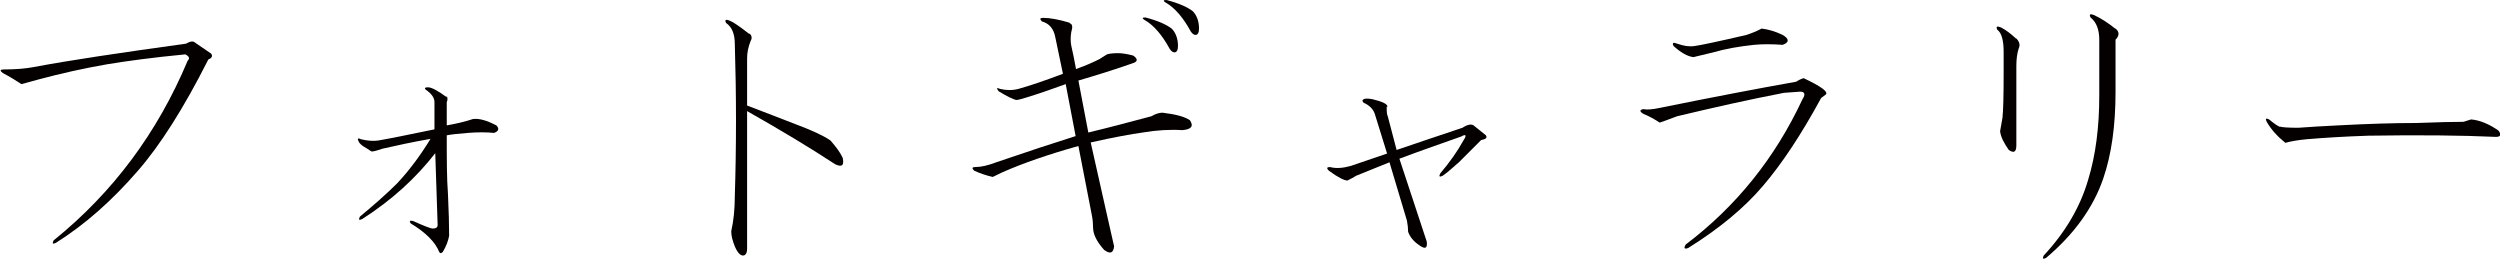 <?xml version="1.0" encoding="UTF-8"?>
<svg id="_レイヤー_2" data-name="レイヤー 2" xmlns="http://www.w3.org/2000/svg" viewBox="0 0 63.01 6.52">
  <defs>
    <style>
      .cls-1 {
        fill: #040000;
      }
    </style>
  </defs>
  <g id="title">
    <g>
      <path class="cls-1" d="M5.31,1.34c.06.06.04.12-.06.16-.62,1.23-1.22,2.17-1.78,2.81-.65.75-1.33,1.35-2.06,1.81-.08.04-.1.02-.06-.06,1.5-1.21,2.62-2.72,3.38-4.53.06-.06.04-.11-.06-.16-.83.08-1.49.17-1.97.25-.58.1-1.16.23-1.72.38-.15.04-.29.08-.44.12-.12-.08-.28-.18-.47-.28-.08-.06-.07-.09.03-.09.29,0,.54-.02.75-.06.9-.17,2.18-.36,3.84-.59.1-.06.18-.07.22-.03l.41.28Z"/>
      <path class="cls-1" d="M11.26,2.41s.04.09,0,.16v.59c.23-.04.45-.09.66-.16.15-.02.34.03.59.16.08.08.06.15-.06.19-.19-.02-.41-.02-.66,0-.25.02-.43.04-.53.06,0,.6,0,1.09.03,1.47.02.44.03.79.03,1.06-.02.12-.07.26-.16.41-.04.04-.07.04-.09,0-.1-.25-.34-.49-.72-.72-.04-.06-.02-.08.06-.06.27.12.44.19.5.19.08,0,.12-.03.12-.09l-.06-1.81c-.48.62-1.09,1.18-1.84,1.66-.08.04-.1.02-.06-.06.35-.29.67-.57.94-.84.31-.33.59-.71.84-1.12-.46.08-.87.17-1.22.25-.17.06-.26.08-.28.06-.06-.04-.12-.08-.19-.12-.06-.04-.1-.08-.12-.12-.04-.08-.02-.1.06-.06.17.04.31.05.44.03.35-.06.82-.16,1.41-.28v-.69c0-.1-.07-.21-.22-.31-.04-.04-.02-.06.06-.06s.24.08.47.25Z"/>
      <path class="cls-1" d="M18.89.84c.06.06.07.12.03.19-.06.15-.09.29-.09.44v1.19c.44.17.84.32,1.22.47.4.15.69.28.88.41.15.17.25.31.31.44.04.19-.02.24-.19.16-.67-.44-1.41-.88-2.22-1.34v3.47c0,.08-.02.13-.06.16-.08.04-.17-.03-.25-.22-.06-.15-.09-.27-.09-.38.06-.27.09-.56.09-.88.04-1.27.04-2.55,0-3.84,0-.25-.07-.43-.22-.53-.04-.08-.01-.1.09-.06.1.04.27.16.5.34Z"/>
      <path class="cls-1" d="M26.97.59c.06.02.07.09.03.22-.02.12-.02.24,0,.34.04.17.08.37.12.59.23-.08.43-.17.59-.25l.19-.12c.06-.02.16-.03.28-.03.1,0,.23.02.38.06.12.08.12.15,0,.19-.48.17-.94.31-1.38.44l.25,1.31c.5-.12,1.03-.26,1.59-.41.1-.06.2-.09.28-.09.33.04.56.1.69.19.1.15.04.23-.19.25-.31-.02-.65,0-1,.06-.29.04-.73.12-1.31.25.33,1.48.53,2.35.59,2.62-.02.17-.1.2-.25.09-.19-.21-.28-.4-.28-.56,0-.1-.01-.21-.03-.31l-.34-1.75c-.75.21-1.39.43-1.91.66-.12.06-.21.1-.25.12-.17-.04-.32-.09-.47-.16-.06-.06-.05-.09.03-.09.15,0,.32-.04.53-.12.79-.27,1.46-.49,2-.66l-.25-1.31c-.33.12-.67.24-1,.34-.12.04-.21.06-.25.06-.08-.02-.23-.09-.44-.22-.06-.08-.05-.1.03-.06.17.04.32.04.47,0,.29-.08.67-.21,1.12-.38l-.19-.91c-.04-.23-.16-.36-.34-.41-.06-.06-.05-.09.03-.09.17,0,.39.04.66.12ZM28.84.5c-.06-.04-.05-.06.03-.06.31.08.53.18.66.28.1.1.16.25.16.44,0,.1-.03.16-.09.16-.04,0-.08-.03-.12-.09-.19-.35-.4-.59-.62-.72ZM29.37.06c-.06-.04-.05-.06.03-.06.31.08.53.18.66.28.1.1.16.25.16.44,0,.1-.03.16-.09.16-.04,0-.08-.03-.12-.09-.19-.35-.4-.59-.62-.72Z"/>
      <path class="cls-1" d="M34.95,2.69c0,.1,0,.19.03.25l.22.84c.35-.12.91-.31,1.66-.56.12-.08.22-.1.28-.06l.31.25c.04.06,0,.1-.12.12l-.56.56c-.19.17-.32.28-.41.34-.08.04-.1.02-.06-.06.23-.27.43-.55.59-.84.08-.12.06-.16-.06-.09-.48.17-1,.35-1.56.56.29.88.52,1.57.69,2.09.02.17-.04.2-.19.09-.15-.1-.24-.22-.28-.34,0-.08-.01-.18-.03-.28l-.44-1.47-.84.34c-.06.04-.14.08-.22.12-.08,0-.24-.08-.47-.25-.06-.06-.05-.09.03-.09.15.04.32.03.53-.03l.91-.31-.31-1c-.04-.12-.14-.22-.28-.28-.04-.04-.04-.07,0-.09.04-.02.11-.02.22,0,.25.06.38.12.38.19Z"/>
      <path class="cls-1" d="M46.02,2.38l-.12.09c-.5.92-.99,1.66-1.47,2.22-.46.54-1.08,1.06-1.88,1.56-.1.04-.12,0-.06-.09,1.27-.96,2.25-2.18,2.94-3.66.08-.12.06-.19-.06-.19l-.41.03c-.88.17-1.77.37-2.69.59-.17.06-.31.12-.44.16-.12-.08-.26-.16-.41-.22-.1-.06-.1-.1,0-.12.08.02.22.01.41-.03,1.33-.27,2.48-.49,3.44-.66.06-.04.12-.07.19-.09.44.21.62.34.56.41ZM44.93.88c.17.1.17.19,0,.25-.27-.02-.51-.02-.72,0-.38.04-.72.1-1.03.19-.17.04-.33.08-.5.12-.15-.02-.31-.11-.5-.28-.04-.08-.01-.1.09-.06.17.06.31.08.44.06.15-.02.58-.11,1.31-.28.12-.04.25-.09.38-.16.17.02.34.07.53.16Z"/>
      <path class="cls-1" d="M50.82.97c.08.08.1.17.06.25-.04.12-.06.27-.06.44v2c0,.17-.06.21-.19.12-.12-.17-.2-.32-.22-.47.02-.1.04-.22.06-.34.02-.17.03-.55.03-1.16v-.5c0-.29-.05-.48-.16-.56-.04-.08-.01-.1.09-.06.12.06.25.16.38.28ZM53.32.72c.1.08.1.18,0,.28v1.31c0,.85-.1,1.58-.31,2.19-.25.73-.73,1.4-1.44,2-.08.04-.1.02-.06-.06.54-.58.92-1.22,1.12-1.91.19-.62.28-1.33.28-2.12v-1.41c0-.25-.07-.44-.22-.56-.04-.08-.01-.1.09-.06.21.1.38.22.53.34Z"/>
      <path class="cls-1" d="M57.46,3.19c.06.02.22.03.47.03.27-.02.6-.04,1-.06.75-.04,1.41-.06,1.97-.06.54-.02.94-.03,1.19-.03l.19-.06c.23.02.46.12.69.28.08.1.06.16-.06.16-.88-.04-1.95-.05-3.22-.03-.58.02-1.1.05-1.56.09-.21.02-.39.05-.53.09-.21-.17-.36-.34-.47-.53-.04-.08-.02-.1.06-.06.12.1.22.17.28.19Z"/>
    </g>
  </g>
</svg>